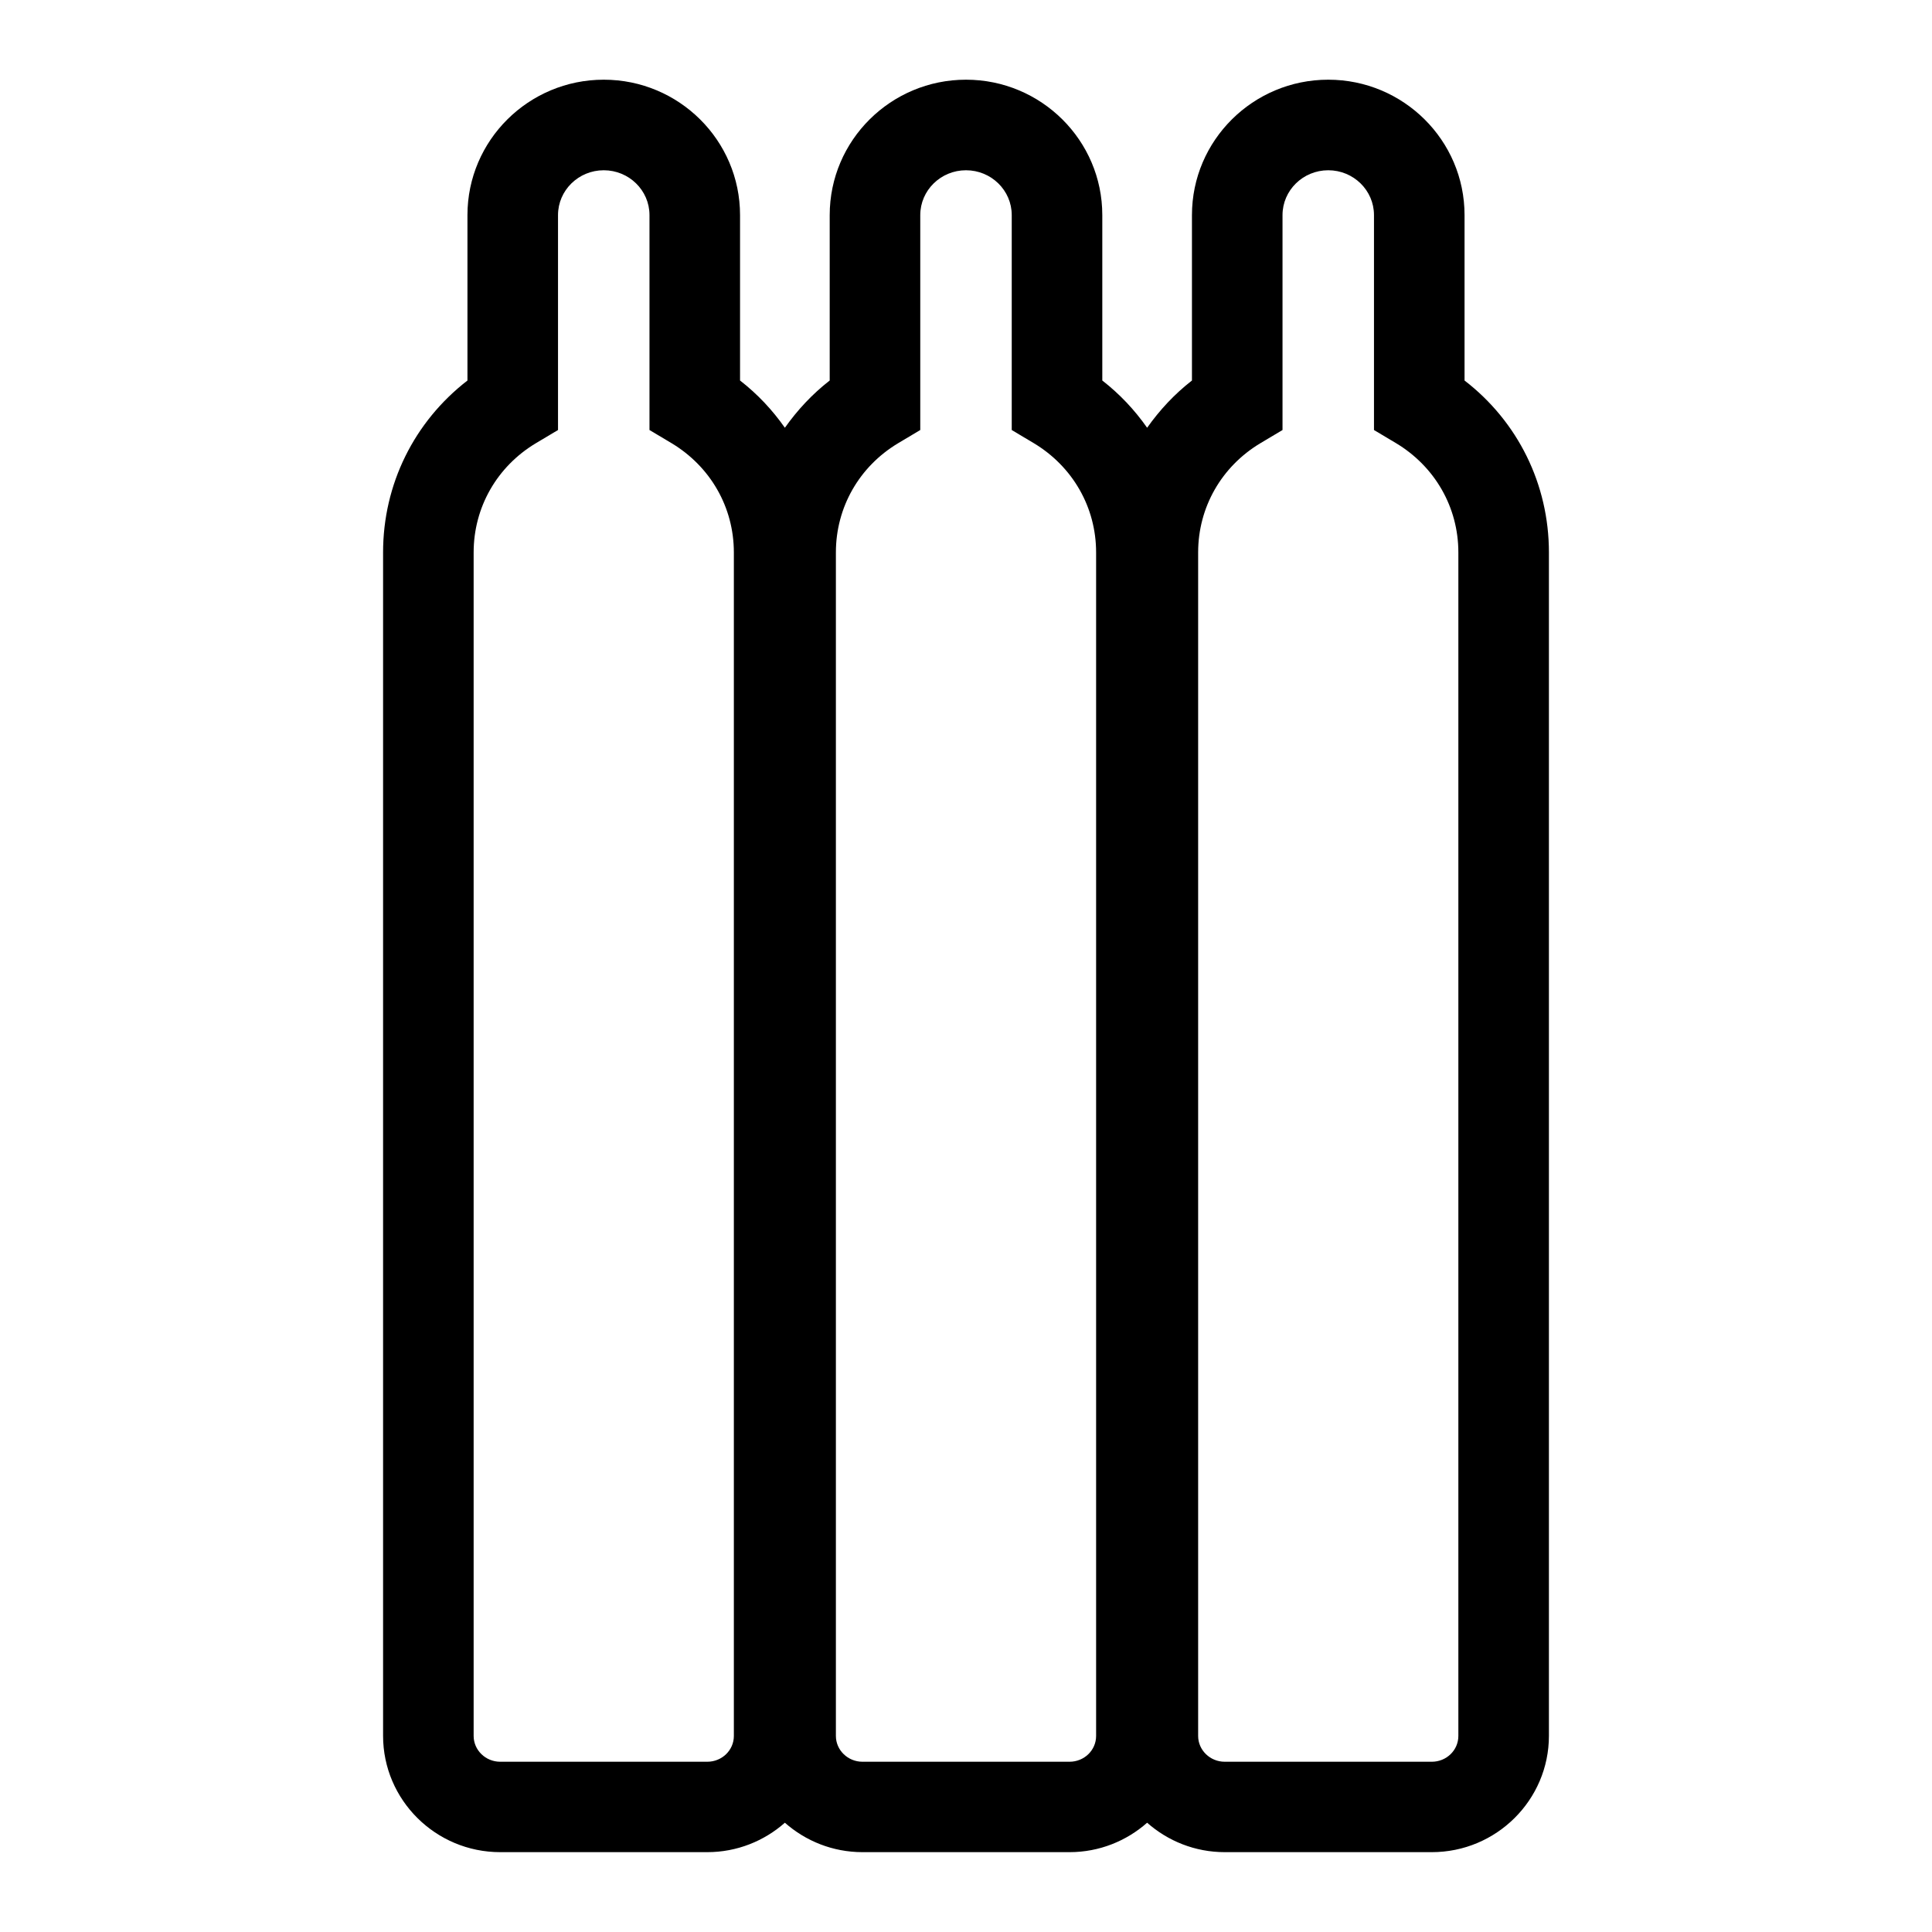 <?xml version="1.0" encoding="UTF-8"?><svg id="Vector" xmlns="http://www.w3.org/2000/svg" viewBox="0 0 128 128"><path d="M97.03,25.21v-10.96c0-4.95-4.05-8.97-9.03-8.97s-9.03,4.02-9.03,8.97v10.96c-1.16.9-2.14,1.96-2.97,3.13-.82-1.17-1.81-2.23-2.97-3.13v-10.96c0-4.95-4.05-8.97-9.03-8.97s-9.03,4.02-9.03,8.97v10.96c-1.16.9-2.14,1.96-2.97,3.13-.82-1.17-1.81-2.23-2.97-3.13v-10.96c0-4.95-4.05-8.97-9.03-8.97s-9.03,4.02-9.03,8.97v10.96c-3.53,2.73-5.59,6.87-5.59,11.39v78.4c0,4.25,3.48,7.71,7.76,7.71h13.72c1.97,0,3.77-.74,5.14-1.95,1.37,1.21,3.17,1.95,5.14,1.95h13.72c1.97,0,3.77-.74,5.14-1.95,1.37,1.21,3.17,1.95,5.14,1.95h13.72c4.28,0,7.76-3.46,7.76-7.71V36.6c0-4.52-2.06-8.67-5.59-11.39ZM48.62,115.01c0,.95-.79,1.71-1.76,1.71h-13.72c-.97,0-1.76-.77-1.76-1.71V36.6c0-2.98,1.54-5.69,4.13-7.24l1.46-.87v-14.24c0-1.64,1.36-2.97,3.03-2.97s3.03,1.33,3.03,2.97v14.24l1.46.87c2.58,1.55,4.13,4.25,4.13,7.24v78.4ZM72.62,115.01c0,.95-.79,1.71-1.76,1.71h-13.72c-.97,0-1.76-.77-1.76-1.71V36.6c0-2.98,1.54-5.69,4.13-7.24l1.46-.87v-14.24c0-1.64,1.36-2.97,3.03-2.97s3.03,1.33,3.03,2.97v14.24l1.46.87c2.58,1.55,4.13,4.25,4.13,7.24v78.4ZM96.62,115.01c0,.95-.79,1.71-1.76,1.71h-13.72c-.97,0-1.76-.77-1.76-1.71V36.6c0-2.98,1.54-5.69,4.13-7.24l1.46-.87v-14.24c0-1.64,1.36-2.97,3.03-2.97s3.03,1.33,3.03,2.97v14.24l1.46.87c2.58,1.55,4.13,4.25,4.13,7.24v78.4Z" fill="#000" stroke-width="0"/></svg>